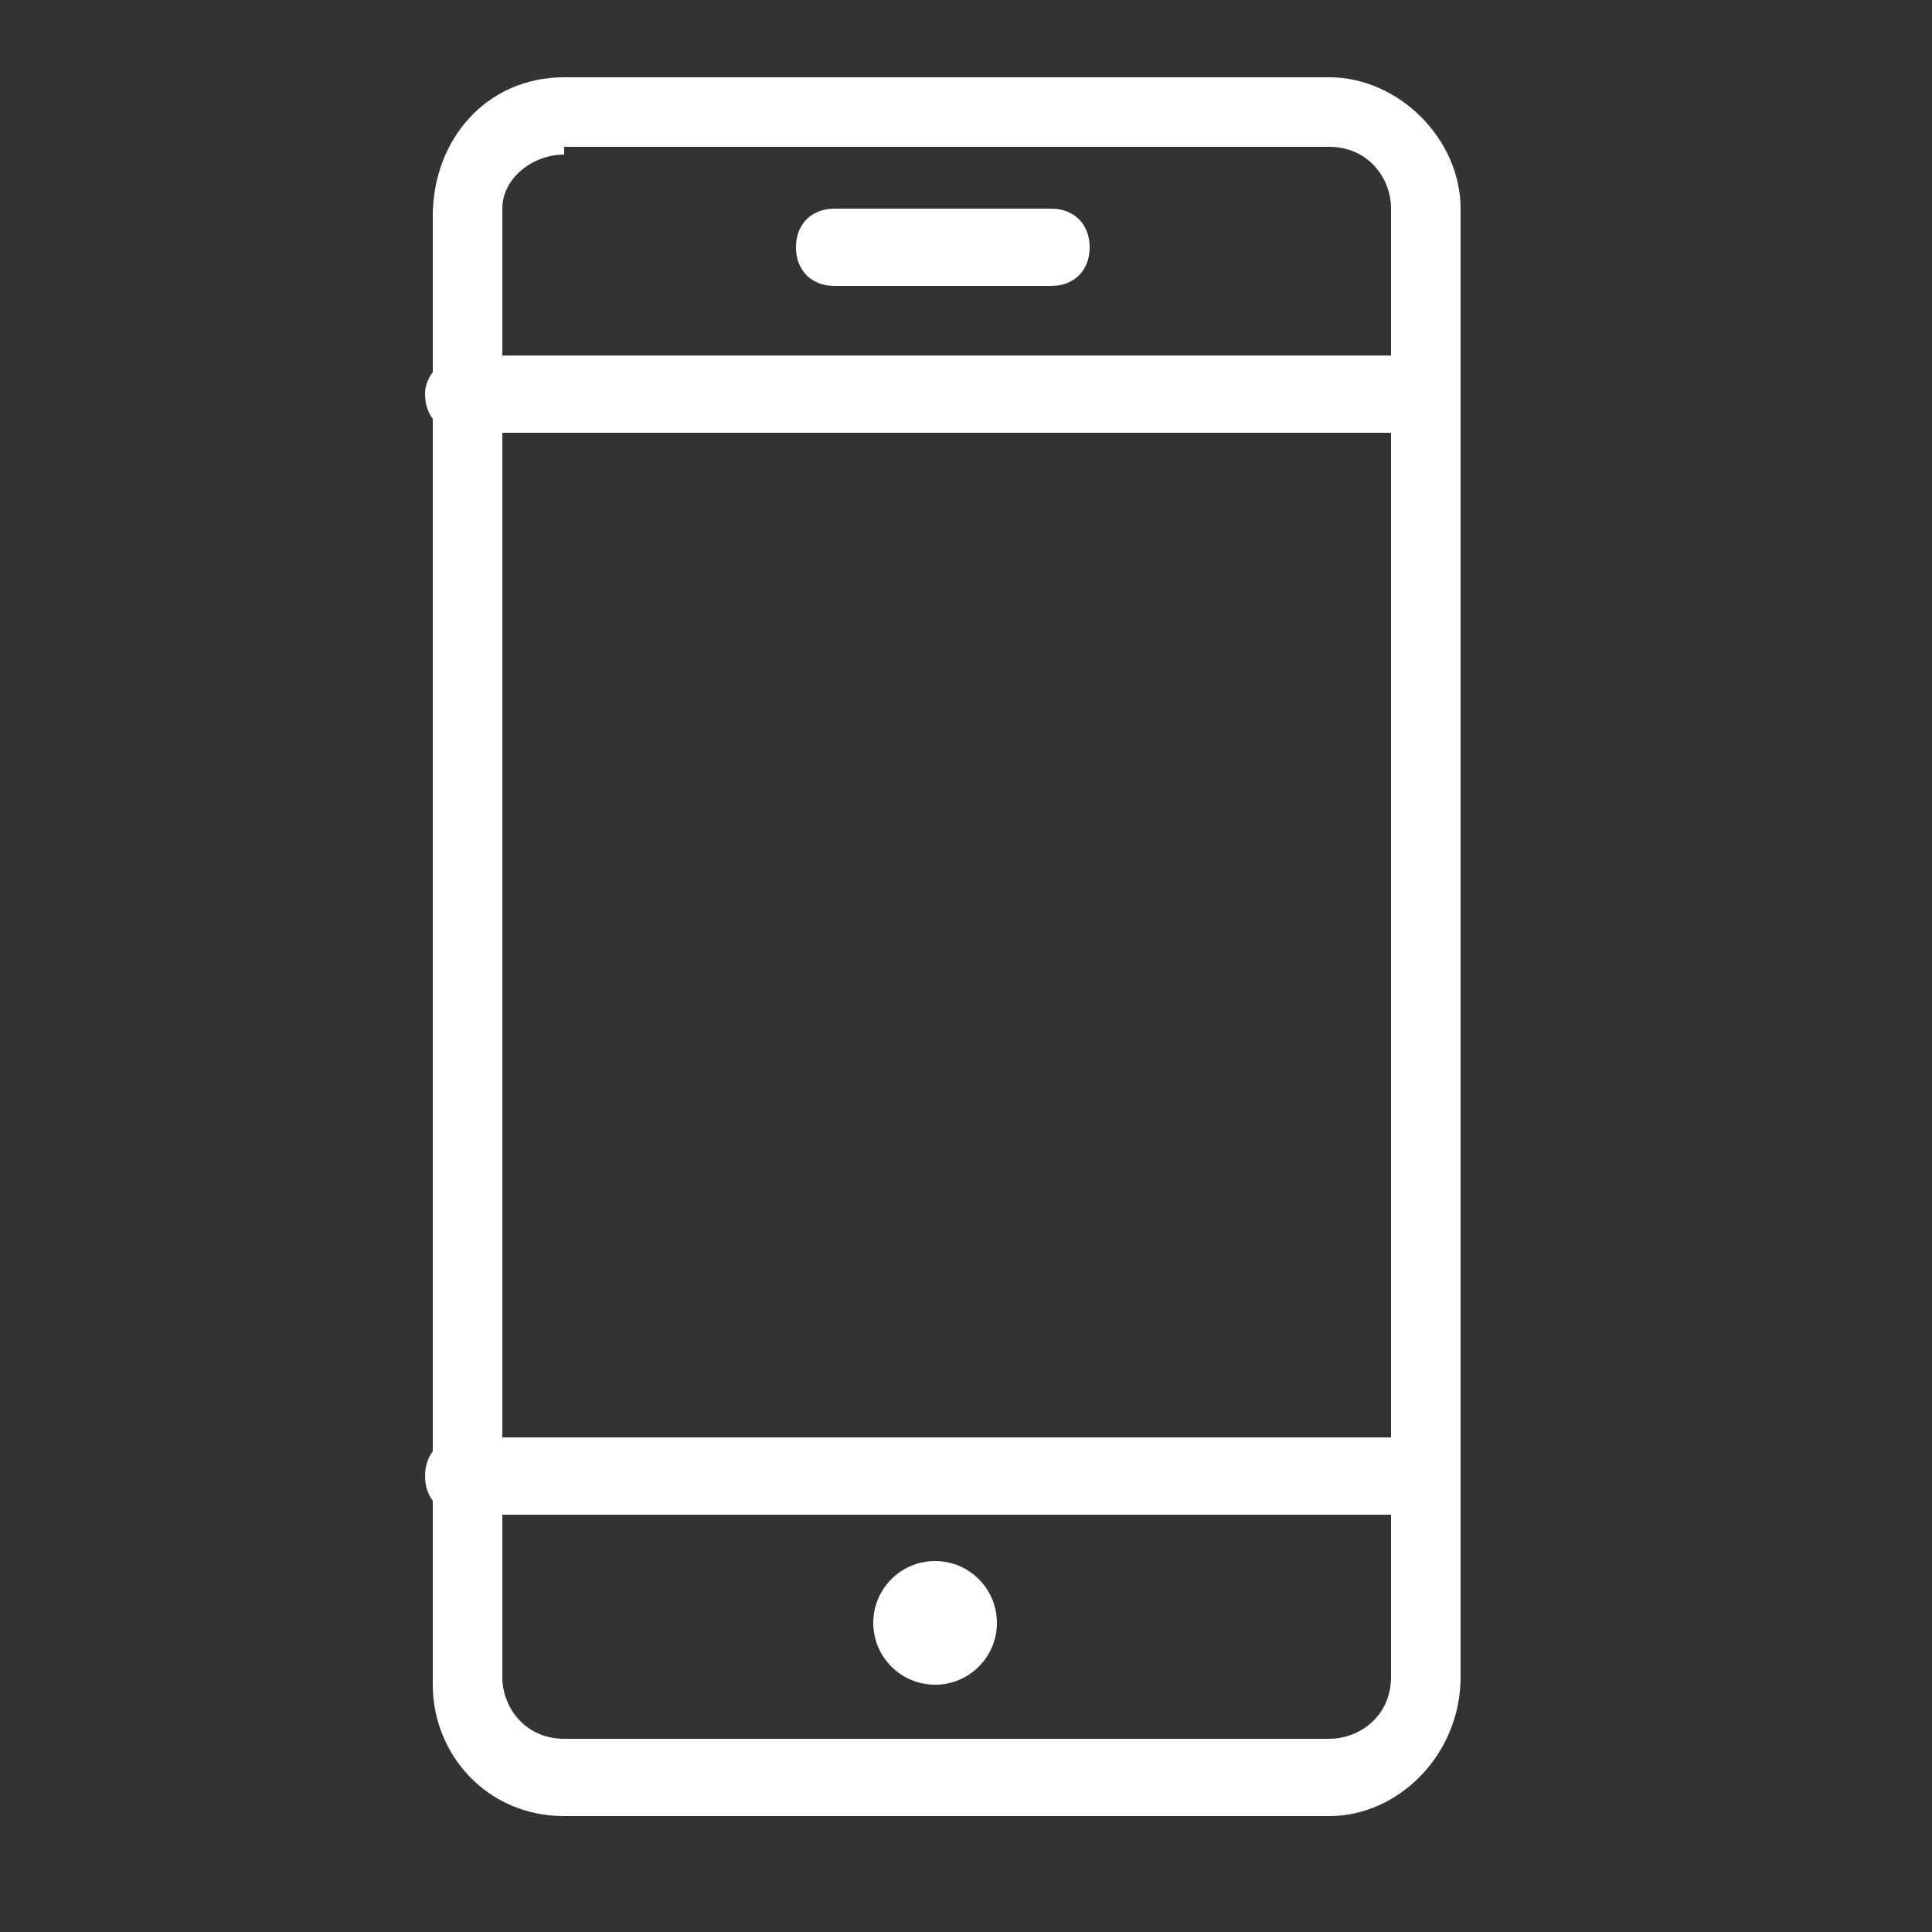 <?xml version="1.0" encoding="utf-8"?>
<!-- Generator: Adobe Illustrator 21.0.0, SVG Export Plug-In . SVG Version: 6.00 Build 0)  -->
<svg version="1.1" id="Layer_1" xmlns="http://www.w3.org/2000/svg" xmlns:xlink="http://www.w3.org/1999/xlink" x="0px" y="0px"
	 viewBox="0 0 25 25" style="enable-background:new 0 0 25 25;" xml:space="preserve">
<rect x="0" y="0" width="25" height="25" fill="#333333" stroke="none"/>
<style type="text/css">
	.st0{fill:#FFFFFF;}
</style>
<g>
	<path class="st0" d="M17.2,23.5H7.3c-1,0-1.7-0.8-1.7-1.7l0-19C5.6,1.8,6.3,1,7.3,1h9.9c0.9,0,1.7,0.8,1.7,1.7v19
		C18.9,22.7,18.1,23.5,17.2,23.5z M7.3,2C6.9,2,6.5,2.3,6.5,2.7l0,0l0,19c0,0.4,0.3,0.8,0.8,0.8h9.9c0.4,0,0.8-0.3,0.8-0.8v-19
		c0-0.4-0.3-0.8-0.8-0.8H7.3z M6,2.7L6,2.7L6,2.7z"/>
	<path class="st0" d="M18.4,19.6H6c-0.3,0-0.5-0.2-0.5-0.5s0.2-0.5,0.5-0.5h12.4c0.3,0,0.5,0.2,0.5,0.5S18.7,19.6,18.4,19.6z"/>
	<path class="st0" d="M18.4,5.6H6c-0.3,0-0.5-0.2-0.5-0.5S5.8,4.6,6,4.6h12.4c0.3,0,0.5,0.2,0.5,0.5S18.7,5.6,18.4,5.6z"/>
	<path class="st0" d="M13.6,3.7h-2.8c-0.3,0-0.5-0.2-0.5-0.5s0.2-0.5,0.5-0.5h2.8c0.3,0,0.5,0.2,0.5,0.5S13.9,3.7,13.6,3.7z"/>
	<circle class="st0" cx="12.1" cy="21" r="0.8"/>
</g>
</svg>
